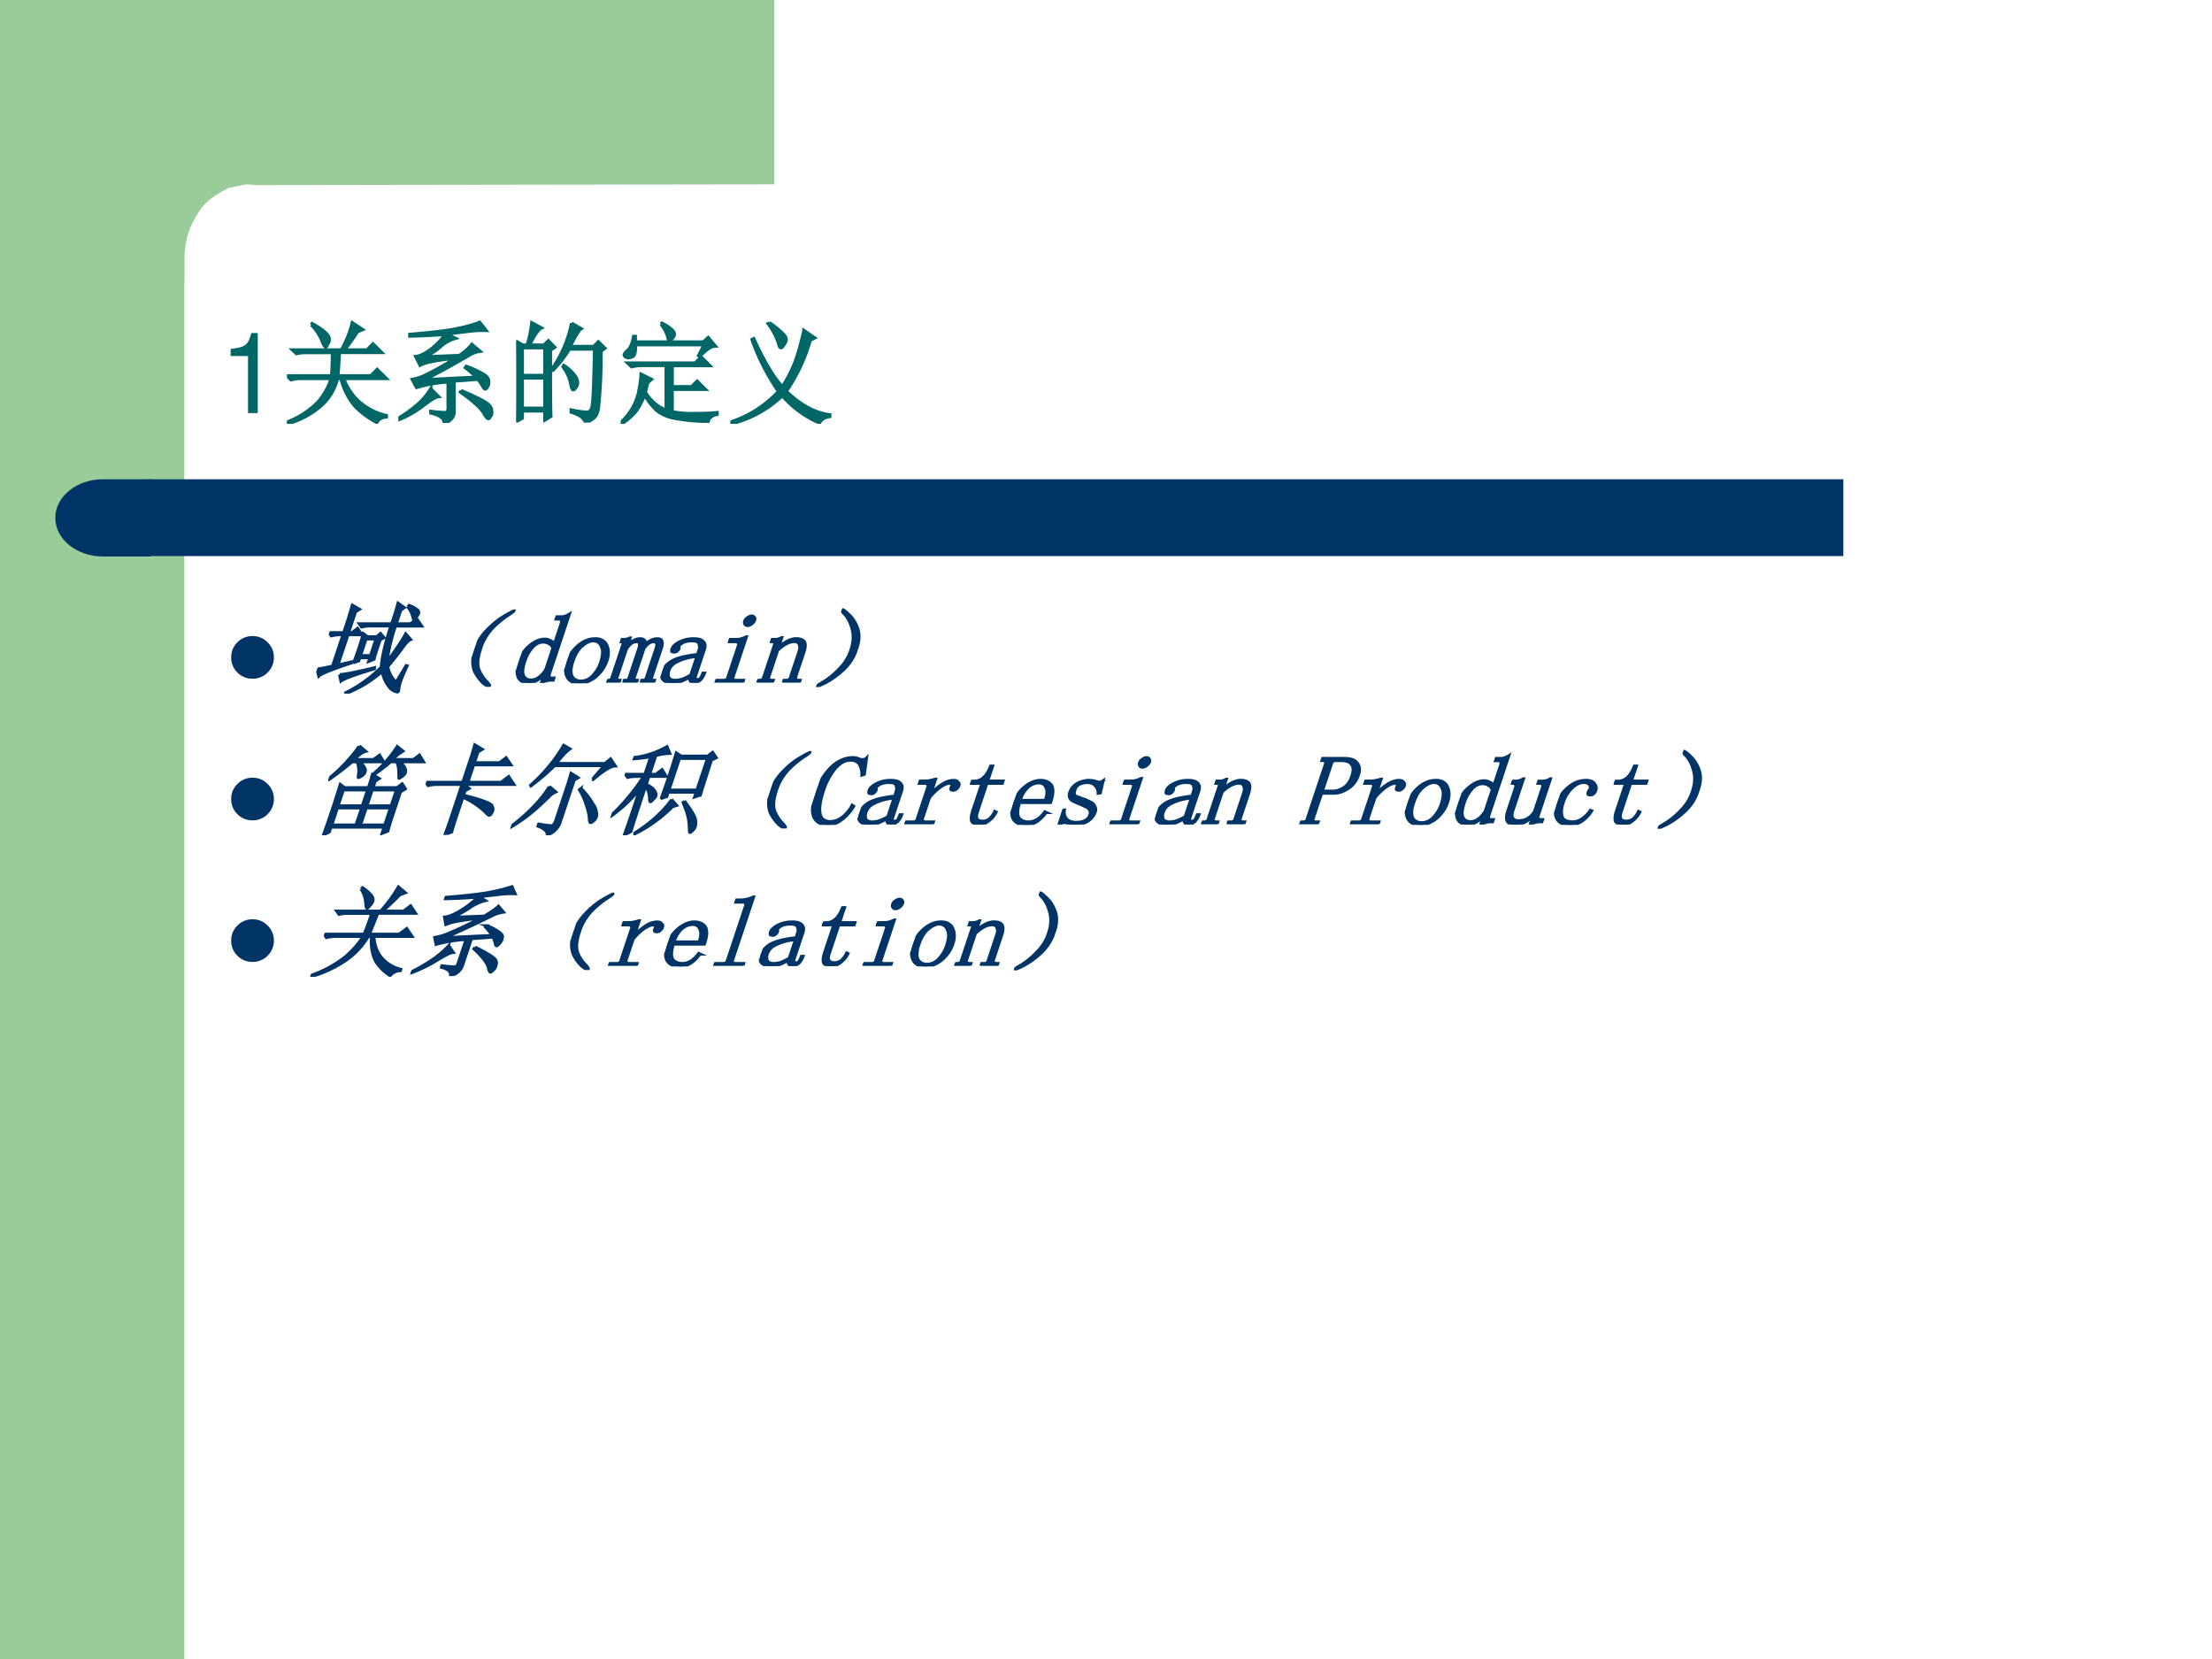 <svg xmlns="http://www.w3.org/2000/svg" xmlns:xlink="http://www.w3.org/1999/xlink" width="960" height="720" viewBox="0 0 720 540"><rect x="0" y="0" width="720" height="540" fill="#808080" stroke="none"/><g data-name="P"><clipPath id="a"><path fill-rule="evenodd" d="M0 540h720V0H0Z"/></clipPath><g clip-path="url(#a)"><path fill="#fff" fill-rule="evenodd" d="M0 540h720V0H0Z"/></g></g><g data-name="P"><clipPath id="b"><path fill-rule="evenodd" d="M0 540h720V0H0Z"/></clipPath><g clip-path="url(#b)"><path fill="#9c9" fill-rule="evenodd" d="M0 540h60V0H0Z"/></g></g><path fill="#9c9" fill-rule="evenodd" d="M252 0v60l-168.5.25-3.25-.25-5.75 1.13c-2.25 1.12-5.625 3-7.75 5.25s-3.875 5.37-5 8.25c-1.125 2.87-1.5 5.75-1.75 8.62v8.63H36V0h216Z" data-name="P"/><path fill="#036" fill-rule="evenodd" d="M48 181h552v-25H48Z" data-name="P"/><path fill="#036" fill-rule="evenodd" d="M49 156H33.5c-8.56 0-15.5 5.62-15.5 12.56s6.94 12.57 15.5 12.57H49Z" data-name="P"/><g data-name="P"><symbol id="c"><path d="M.157.515V0h.088v.723H.187C.156.612.136.597 0 .579V.515h.157Z"/></symbol><use xlink:href="#c" fill="#066" transform="matrix(36.024 0 0 -36.024 75.074 134.45)"/></g><g data-name="P"><symbol id="d"><path d="m.219.895.008.011A.645.645 0 0 0 .344.828C.37.805.383.783.383.762A.08.08 0 0 0 .367.719C.36.703.354.695.352.695.342.695.329.714.316.75A.43.43 0 0 1 .22.895m.254-.25A6.435 6.435 0 0 0 .46.434h.297l.058.058L.898.41H.512A.54.54 0 0 1 .637.215a.557.557 0 0 1 .261-.14V.062C.857.06.828.042.812.012a.79.79 0 0 0-.195.144.599.599 0 0 0-.129.254H.457A.485.485 0 0 0 .305.16.803.803 0 0 0 .004 0L0 .016a.77.77 0 0 1 .285.187c.057.07.095.14.113.207h-.27A.355.355 0 0 1 .036.398L0 .434h.402C.408.49.41.56.41.644H.18A.355.355 0 0 1 .086.634L.05.668h.441A.936.936 0 0 1 .59.914L.684.852.637.832A2.015 2.015 0 0 0 .52.668h.203l.054.055.078-.078H.473Z"/></symbol><symbol id="e"><path d="M.719.395.504.379V.12C.509.06.479.018.414 0c0 .042-.04.072-.121.09v.015A1.55 1.55 0 0 1 .422.094c.02 0 .03.018.027.054v.223a1.27 1.27 0 0 1-.285-.05L.125.394A.45.45 0 0 1 .258.44c.062.03.148.077.258.145a1.762 1.762 0 0 1-.22-.031.391.391 0 0 1-.1-.032l-.04.079C.193.604.237.625.29.664a.597.597 0 0 1 .133.137 5.59 5.59 0 0 0-.32-.016v.016c.156.013.283.027.382.043.1.018.183.04.25.066L.793.836a.935.935 0 0 1-.16-.008L.437.805l.079-.04A.329.329 0 0 1 .379.688a.686.686 0 0 0-.137-.09L.551.61C.6.643.638.677.664.711L.738.648A.248.248 0 0 1 .641.613 7.882 7.882 0 0 0 .238.391l.465.023A.788.788 0 0 1 .605.5l.008.012a.786.786 0 0 0 .153-.07c.033-.019.05-.04.05-.063A.08.08 0 0 0 .801.32C.79.302.779.303.766.324a.41.41 0 0 1-.047.07M.566.294C.69.241.764.204.793.183.824.164.841.14.843.114.847.09.844.072.833.06.824.046.819.039.816.039.803.04.79.055.773.086.747.133.676.198.56.28l.007.012M.293.309l.07-.07C.343.238.3.213.234.163A.961.961 0 0 0 .008.031L0 .043C.057.077.112.116.164.16A.613.613 0 0 1 .293.31Z"/></symbol><symbol id="f"><path d="M.055.676v-.25h.203v.25H.055m0-.274V.13h.203v.273H.055m.254.25c0-.304 0-.504.004-.597L.258.023v.082H.055V.04L0 .008a17.08 17.08 0 0 1 0 .726L.059.7h.039A.98.98 0 0 1 .14.902L.227.855C.2.842.165.79.12.7H.25l.04.04.058-.06-.04-.027M.5.898l.086-.05C.566.835.533.78.488.688H.7L.742.73.801.672.766.645a4.532 4.532 0 0 0-.024-.52C.734.085.722.059.703.043A.213.213 0 0 0 .625 0C.612.042.569.073.496.094v.02a.82.82 0 0 1 .14-.02c.03 0 .046.022.051.066.008.044.015.212.02.504H.48A1.06 1.06 0 0 0 .332.473L.32.48A1.113 1.113 0 0 1 .5.898M.43.516A.375.375 0 0 0 .54.41.12.12 0 0 0 .554.363.073.073 0 0 0 .539.316C.53.303.521.296.516.296c-.01 0-.019.02-.024.056a.383.383 0 0 1-.07.152L.43.516Z"/></symbol><symbol id="g"><path d="M.246.375a.933.933 0 0 1-.023-.09.447.447 0 0 1 .09-.105A.339.339 0 0 1 .41.125v.402H.191A.355.355 0 0 1 .098.516L.062.55h.61l.055.054.078-.078h-.34V.336H.64l.05.05.075-.074H.465V.11C.538.096.609.091.68.094c.07 0 .134.002.191.008V.086C.827.078.8.057.79.023a1.6 1.6 0 0 0-.305.028.362.362 0 0 0-.16.07.627.627 0 0 0-.11.14.655.655 0 0 0-.077-.148A.576.576 0 0 0 .007 0L0 .012c.05.047.087.095.113.144.026.05.043.098.051.145.01.05.017.099.02.148L.277.402.247.375m.116.527L.371.91A.347.347 0 0 0 .465.848c.013-.013.02-.026.02-.04C.484.797.477.784.464.77.455.757.448.75.445.75c-.01 0-.017.012-.02.035a.324.324 0 0 1-.062.117m.34-.285.05.098h-.62C.135.655.128.62.109.609A.09.09 0 0 0 .074.598a.07.07 0 0 0-.031.007C.035.613.031.618.031.621c0 .01.01.025.032.043C.088.687.106.73.116.79h.016V.74h.613L.79.78.855.703C.82.703.772.672.715.61L.703.617Z"/></symbol><symbol id="h"><path d="M.352.914a.815.815 0 0 0 .113-.09C.49.801.504.78.504.762.504.749.497.733.484.715.474.697.464.688.457.688.447.688.439.702.434.73A.617.617 0 0 1 .34.906l.012.008m.312-.07L.762.777l-.04-.02A1.584 1.584 0 0 0 .505.294C.637.168.768.098.898.082V.066C.852.06.82.04.805.008a.928.928 0 0 0-.336.246A1.028 1.028 0 0 0 .004 0L0 .016C.167.07.311.163.434.293a1.962 1.962 0 0 0-.239.469L.211.77C.307.56.393.417.469.336c.041.062.078.133.11.21.03.082.059.18.085.298Z"/></symbol><use xlink:href="#d" fill="#066" transform="matrix(36.024 0 0 -36.024 93.41 137.968)"/><use xlink:href="#e" fill="#066" transform="matrix(36.024 0 0 -36.024 129.67 137.687)"/><use xlink:href="#f" fill="#066" transform="matrix(36.024 0 0 -36.024 168.042 137.546)"/><use xlink:href="#g" fill="#066" transform="matrix(36.024 0 0 -36.024 202.051 137.968)"/><use xlink:href="#h" fill="#066" transform="matrix(36.024 0 0 -36.024 237.75 137.968)"/><use xlink:href="#d" fill="none" stroke="#066" stroke-miterlimit="10" stroke-width=".029" transform="matrix(36.024 0 0 -36.024 93.41 137.968)"/><use xlink:href="#e" fill="none" stroke="#066" stroke-miterlimit="10" stroke-width=".029" transform="matrix(36.024 0 0 -36.024 129.67 137.687)"/><use xlink:href="#f" fill="none" stroke="#066" stroke-miterlimit="10" stroke-width=".029" transform="matrix(36.024 0 0 -36.024 168.042 137.546)"/><use xlink:href="#g" fill="none" stroke="#066" stroke-miterlimit="10" stroke-width=".029" transform="matrix(36.024 0 0 -36.024 202.051 137.968)"/><use xlink:href="#h" fill="none" stroke="#066" stroke-miterlimit="10" stroke-width=".029" transform="matrix(36.024 0 0 -36.024 237.75 137.968)"/></g><g data-name="P"><symbol id="i"><path d="M-2147483500-2147483500Z"/></symbol><use xlink:href="#i" fill="#066" transform="matrix(36.024 0 0 -36.024 77360940000 -77360940000)"/></g><g data-name="P"><symbol id="j"><path d="M0 .29c0 .079.028.147.084.203A.279.279 0 0 0 .29.578C.37.578.437.55.494.493A.277.277 0 0 0 .579.29.279.279 0 0 0 .494.084.28.28 0 0 0 .289 0a.28.28 0 0 0-.205.084A.28.28 0 0 0 0 .29Z"/></symbol><use xlink:href="#j" fill="#036" transform="matrix(24 0 0 -24 75.251 220.916)"/><symbol id="k"><path d="M.348.313a2.758 2.758 0 0 1 0 .296l.05-.03h.094L.52.612.574.566.543.543V.422c0-.016.001-.04.004-.074L.497.324v.04H.397V.331l-.05-.02m.05.243V.387h.098v.168H.398M.246.195c.044 0 .155.024.332.07L.582.25C.408.193.309.151.285.125l-.039.07M.602.82C.602.85.6.882.598.918L.68.871.652.844V.71H.79l.05.05.075-.074H.652c0-.125.01-.242.032-.351.018.034.036.08.054.137.021.057.034.103.04.136L.851.547C.833.539.812.504.789.44A2.753 2.753 0 0 0 .711.27.437.437 0 0 1 .844.117C.857.16.872.215.89.285L.906.281A2.335 2.335 0 0 1 .891.13C.89.089.895.057.902.03.905.021.902.016.895.016A.256.256 0 0 0 .816.05a.548.548 0 0 0-.144.172A.792.792 0 0 0 .379 0L.37.012a.854.854 0 0 1 .274.261C.615.385.602.523.602.687H.406A.355.355 0 0 1 .312.676L.277.71h.325v.11m.105.066.008.011A.435.435 0 0 0 .82.848C.836.835.844.822.844.808A.07.07 0 0 0 .832.774C.827.76.822.753.82.753c-.007 0-.015.01-.023.028a.47.47 0 0 1-.09.106M0 .62h.145v.145L.14.898.23.855.198.828V.621h.028L.27.664.336.598H.199V.293l.125.031L.328.31C.151.243.056.199.043.176L0 .25c.044.008.092.018.145.031v.317H.129A.355.355 0 0 1 .035.586L0 .62Z"/></symbol><symbol id="l"><path d="M.224.06C.266.029.284.01.279.005.273 0 .249.012.204.04a.693.693 0 0 0-.128.121.365.365 0 0 0-.07.196.352.352 0 0 0 .05.215c.04.065.085.116.137.152.054.039.082.055.082.047C.277.766.26.749.224.72a.627.627 0 0 1-.11-.13.395.395 0 0 1-.05-.21c0-.087.017-.154.05-.204A.594.594 0 0 1 .225.06Z"/></symbol><use xlink:href="#k" fill="#036" transform="matrix(32.04 0 10.679 -32.04 100.554 225.779)"/><use xlink:href="#l" fill="#036" transform="matrix(32.04 0 10.679 -32.04 150.305 223.568)"/><use xlink:href="#k" fill="none" stroke="#036" stroke-miterlimit="10" stroke-width=".029" transform="matrix(32.04 0 10.679 -32.04 100.554 225.779)"/><use xlink:href="#l" fill="none" stroke="#036" stroke-miterlimit="10" stroke-width=".029" transform="matrix(32.04 0 10.679 -32.04 150.305 223.568)"/></g><g data-name="P"><symbol id="m"><path d="M.3.355a.101.101 0 0 1-.05.043.139.139 0 0 1-.063.016C.148.414.117.396.095.36A.29.29 0 0 1 .062.215c0-.063.01-.11.032-.14A.104.104 0 0 1 .184.03c.028 0 .052.01.07.028C.274.077.29.104.3.14v.214M.17 0a.16.16 0 0 0-.12.055A.249.249 0 0 0 0 .223c0 .067.018.12.055.16.036.041.08.062.129.062C.204.445.225.44.246.43A.106.106 0 0 0 .301.39v.212a.064.064 0 0 1-.008.035C.288.645.279.648.266.648H.234v.024h.043c.013 0 .026.002.04.008a.155.155 0 0 1 .038.023V.086c0-.013.003-.022.008-.027C.368.053.376.05.387.05h.027V.027H.391A.129.129 0 0 1 .35.02.174.174 0 0 1 .31.004H.3v.074A.168.168 0 0 0 .246.02.137.137 0 0 0 .172 0Z"/></symbol><symbol id="n"><path d="M.406.227C.406.16.386.107.348.062A.19.19 0 0 0 .203 0a.19.19 0 0 0-.148.066.244.244 0 0 0-.055.16c0 .058.018.11.055.157.039.047.088.07.148.07a.178.178 0 0 0 .149-.07.248.248 0 0 0 .054-.156M.062.223c0-.068.014-.119.04-.153A.133.133 0 0 1 .203.023c.044 0 .078.017.102.051a.25.25 0 0 1 .039.149C.344.29.329.34.3.375.275.411.242.43.203.43.167.43.134.41.105.375.077.341.063.29.063.223Z"/></symbol><symbol id="o"><path d="M.016.438c.013 0 .026 0 .039.003a.087.087 0 0 1 .03.012h.009V.387C.107.407.12.422.137.43a.09.09 0 0 0 .05.015A.085.085 0 0 0 .242.43C.255.422.263.408.266.387c.013.02.027.035.043.043a.11.11 0 0 0 .054.015C.395.445.415.436.426.418a.118.118 0 0 0 .02-.07V.05c0-.01.002-.018.007-.024A.054.054 0 0 1 .477.023h.007V0H.352v.023h.007c.01 0 .019.002.024.004C.388.033.39.04.39.051v.293C.39.372.387.39.379.398.374.408.365.414.352.414A.078.078 0 0 1 .3.394.138.138 0 0 1 .27.34V.05C.27.04.272.034.277.028A.054.054 0 0 1 .301.023h.008V0H.176v.023h.008c.01 0 .018.002.023.004.005.006.008.013.008.024v.293c0 .023-.003.04-.008.05-.005.014-.016.02-.031.02a.078.078 0 0 1-.051-.02.138.138 0 0 1-.031-.058V.05c0-.01.002-.018.008-.024A.054.054 0 0 1 .125.023h.008V0H0v.023h.008c.01 0 .018.002.023.004C.036.033.04.04.04.051v.34C.04.398.038.404.035.406.033.411.027.414.02.414H.004v.024h.012Z"/></symbol><symbol id="p"><path d="M.148 0A.17.17 0 0 0 .04.031.104.104 0 0 0 0 .11c0 .047.02.085.059.114C.1.253.18.276.3.289v.047a.094.094 0 0 1-.02.062C.271.417.245.426.203.426.16.426.128.418.11.402.091.39.085.375.09.36A.035.035 0 0 0 .095.344a.038.038 0 0 0-.008-.02C.083.316.074.312.059.312.049.313.039.316.03.32a.056.056 0 0 0-.008.032c0 .023.017.045.051.066C.108.438.15.449.2.449.251.45.29.44.316.418.342.4.356.372.356.336V.078c0-.02 0-.034.003-.039A.054.054 0 0 1 .383.035C.396.035.405.04.41.051.415.064.418.08.418.1h.02C.438.066.43.04.417.024a.069.069 0 0 0-.05-.02.07.07 0 0 0-.044.013.072.072 0 0 0-.023.039.449.449 0 0 0-.074-.043A.224.224 0 0 0 .148 0M.066.121c0-.023.007-.045.02-.066C.102.036.125.027.156.027c.024 0 .047.004.07.012.024.01.049.025.075.043v.184A.392.392 0 0 1 .117.21C.083.188.067.158.067.12Z"/></symbol><symbol id="q"><path d="M.117.379c0 .01-.002.018-.008.023C.104.41.095.414.082.414H0v.024h.04c.022 0 .045 0 .065.003a.23.23 0 0 1 .06.024h.007v-.41C.172.045.174.036.18.03A.048.048 0 0 1 .207.023h.082V0H0v.023h.082c.013 0 .022.003.027.008.006.005.008.013.008.024v.324m.031.297A.049.049 0 0 0 .184.66.037.037 0 0 0 .199.63.049.049 0 0 0 .184.594.049.049 0 0 0 .148.578a.049.049 0 0 0-.035.016.049.049 0 0 0-.015.035c0 .013.005.023.015.031.01.01.022.016.035.016Z"/></symbol><symbol id="r"><path d="M0 0v.023h.02c.013 0 .022.003.027.008.005.005.008.013.008.024V.39C.055.398.053.404.05.406.048.411.043.414.035.414H.004v.024H.03c.013 0 .025 0 .035.003a.086.086 0 0 1 .036.016h.007v-.09a.28.28 0 0 0 .07.059.15.15 0 0 0 .075.02C.298.445.33.433.352.41c.02-.023.03-.058.03-.105v-.25c0-.01.003-.019.009-.024A.048.048 0 0 1 .418.023h.02V0H.272v.023h.02c.013 0 .022.003.027.008.006.005.008.013.008.024v.261c0 .032-.006.055-.02.07C.297.406.277.415.25.415A.145.145 0 0 1 .176.391.267.267 0 0 1 .109.324v-.27c0-.01.003-.018.008-.023A.048.048 0 0 1 .145.023h.02V0H0Z"/></symbol><use xlink:href="#m" fill="#036" transform="matrix(32.04 0 10.679 -32.04 166.542 222.275)"/><use xlink:href="#n" fill="#036" transform="matrix(32.04 0 10.679 -32.04 182.145 222.4)"/><use xlink:href="#o" fill="#036" transform="matrix(32.04 0 10.679 -32.04 197.315 222.15)"/><use xlink:href="#p" fill="#036" transform="matrix(32.04 0 10.679 -32.04 214.294 222.275)"/><use xlink:href="#q" fill="#036" transform="matrix(32.04 0 10.679 -32.04 232.55 222.15)"/><use xlink:href="#r" fill="#036" transform="matrix(32.04 0 10.679 -32.04 246.193 222.15)"/><use xlink:href="#m" fill="none" stroke="#036" stroke-miterlimit="10" stroke-width=".029" transform="matrix(32.04 0 10.679 -32.04 166.542 222.275)"/><use xlink:href="#n" fill="none" stroke="#036" stroke-miterlimit="10" stroke-width=".029" transform="matrix(32.04 0 10.679 -32.04 182.145 222.4)"/><use xlink:href="#o" fill="none" stroke="#036" stroke-miterlimit="10" stroke-width=".029" transform="matrix(32.04 0 10.679 -32.04 197.315 222.15)"/><use xlink:href="#p" fill="none" stroke="#036" stroke-miterlimit="10" stroke-width=".029" transform="matrix(32.04 0 10.679 -32.04 214.294 222.275)"/><use xlink:href="#q" fill="none" stroke="#036" stroke-miterlimit="10" stroke-width=".029" transform="matrix(32.04 0 10.679 -32.04 232.55 222.15)"/><use xlink:href="#r" fill="none" stroke="#036" stroke-miterlimit="10" stroke-width=".029" transform="matrix(32.04 0 10.679 -32.04 246.193 222.15)"/></g><g data-name="P"><symbol id="s"><path d="M.219.168a.503.503 0 0 0-.14-.129C.028.01.002 0 0 .008c0 .005.02.022.059.05a.479.479 0 0 1 .113.13c.042.062.06.134.055.214a.384.384 0 0 1-.063.2A.549.549 0 0 1 .06.73C.019.762 0 .78 0 .785.003.793.027.78.074.746A.542.542 0 0 0 .22.602.342.342 0 0 0 .285.379.325.325 0 0 0 .22.168Z"/></symbol><use xlink:href="#s" fill="#036" transform="matrix(32.04 0 10.679 -32.04 265.587 223.651)"/><use xlink:href="#s" fill="none" stroke="#036" stroke-miterlimit="10" stroke-width=".029" transform="matrix(32.04 0 10.679 -32.04 265.587 223.651)"/></g><g data-name="P"><symbol id="t"><path d="M0 0Z"/></symbol><use xlink:href="#t" fill="#036" transform="matrix(32.04 0 10.679 -32.04 293.45 222.65)"/><use xlink:href="#t" fill="none" stroke="#036" stroke-miterlimit="10" stroke-width=".029" transform="matrix(32.04 0 10.679 -32.04 293.45 222.65)"/></g><g data-name="P"><use xlink:href="#j" fill="#036" transform="matrix(24 0 0 -24 75.251 267.016)"/><symbol id="u"><path d="M.434.484C.434.53.432.573.43.617L.516.574.484.547V.484h.239l.039.04.054-.055L.777.438V.152C.777.111.78.072.781.04L.727.016v.066H.19v-.05L.137 0a9.93 9.93 0 0 1 0 .516L.19.484h.243M.19.461V.3h.243v.16H.19m.293 0V.3h.243v.16H.484M.191.277V.105h.243v.172H.19m.293 0V.105h.243v.172H.484M.2.907.285.851C.26.844.23.816.2.77h.188l.047.046L.5.746H.258C.312.707.342.676.348.652c.005-.02 0-.037-.016-.05C.319.592.31.586.305.586.299.586.295.59.293.602a2.807 2.807 0 0 1-.012.054.33.33 0 0 1-.047.09H.187a1.738 1.738 0 0 0-.175-.18L0 .578c.057.065.1.125.129.18a.928.928 0 0 1 .07.148M.586.902l.078-.05A.299.299 0 0 1 .59.77h.203L.84.816l.066-.07H.66C.71.715.738.69.746.672a.076.076 0 0 0 .016-.04C.762.62.755.608.742.595.73.584.722.578.72.578c-.005 0-.01.005-.012.016A.709.709 0 0 1 .684.66a.284.284 0 0 1-.047.086H.578A1.253 1.253 0 0 0 .45.613L.437.625a.826.826 0 0 1 .149.277Z"/></symbol><symbol id="v"><path d="M.367 0C.37.07.371.126.371.168v.344H.13A.355.355 0 0 1 .035.5L0 .535h.371v.246a2.4 2.4 0 0 1-.004.133L.461.867.426.84V.734h.25l.05.051.075-.074H.426V.535h.332l.058.059.082-.082H.387L.46.469.426.445V.402c.19-.044.297-.08.32-.105C.77.27.78.247.773.227.771.208.766.199.758.199.748.2.73.21.707.23a1.19 1.19 0 0 1-.281.153V.148c0-.046.001-.087.004-.12L.367 0Z"/></symbol><symbol id="w"><path d="m.668.574.07.133H.242A1.317 1.317 0 0 0 .07.5L.06.512a1.064 1.064 0 0 1 .199.402L.34.875A.287.287 0 0 1 .3.825 1.212 1.212 0 0 1 .25.73h.488l.043.047.074-.074C.814.701.755.655.68.566L.668.574M.434.148v.309A2.8 2.8 0 0 1 .43.629L.52.582.488.559V.117A.13.13 0 0 0 .398 0C.396.036.354.068.273.094v.02A1.46 1.46 0 0 1 .406.097c.016.002.025.02.028.05m-.18.348L.34.438A.125.125 0 0 1 .29.39 2.28 2.28 0 0 0 .194.26 1.034 1.034 0 0 0 .008.083L0 .094c.063.062.116.129.16.199a.78.78 0 0 1 .094.203m.328-.02C.655.42.712.368.754.32A.286.286 0 0 0 .832.21C.84.186.839.165.828.149.818.135.808.128.801.128.79.129.78.144.77.173a.775.775 0 0 1-.079.14.998.998 0 0 1-.12.153l.011.012Z"/></symbol><symbol id="x"><path d="M.45.371a6.688 6.688 0 0 1 0 .465L.507.805h.27l.038.039.059-.059-.04-.023C.836.559.838.44.84.406L.785.386v.051H.504V.392L.449.37m.055.41v-.32h.281v.32H.504M.559.363.633.301.598.289A.895.895 0 0 0 .305.012L.3.027C.366.08.42.135.465.195c.044.06.075.116.094.168M.695.348c.107-.1.167-.164.18-.196a.177.177 0 0 0 .02-.066.063.063 0 0 0-.012-.04C.875.035.868.028.863.028c-.005 0-.011.01-.02.032C.832.092.816.129.798.168.779.207.742.263.687.336l.008.012M.254.5c0-.245.001-.4.004-.465L.199 0c.003.078.004.233.004.465a.868.868 0 0 0-.195-.27L0 .207c.04.052.076.112.11.18.036.07.064.14.085.21H.137A.355.355 0 0 1 .043.587L.008.62h.195v.176a1.987 1.987 0 0 0-.16-.02v.016a.649.649 0 0 1 .29.11L.386.831A.546.546 0 0 1 .254.809V.62h.058L.36.668l.067-.07H.254V.516C.316.487.354.462.367.44.383.423.391.41.391.398A.063.063 0 0 0 .375.36C.367.346.362.34.359.34.35.34.34.354.332.38A.34.34 0 0 1 .254.5Z"/></symbol><use xlink:href="#u" fill="#036" transform="matrix(32.04 0 10.679 -32.04 100.804 271.879)"/><use xlink:href="#v" fill="#036" transform="matrix(32.04 0 10.679 -32.04 132.982 271.754)"/><use xlink:href="#w" fill="#036" transform="matrix(32.04 0 10.679 -32.04 165.327 271.879)"/><use xlink:href="#x" fill="#036" transform="matrix(32.04 0 10.679 -32.04 196.74 271.879)"/><use xlink:href="#l" fill="#036" transform="matrix(32.04 0 10.679 -32.04 246.594 269.668)"/><use xlink:href="#u" fill="none" stroke="#036" stroke-miterlimit="10" stroke-width=".029" transform="matrix(32.04 0 10.679 -32.04 100.804 271.879)"/><use xlink:href="#v" fill="none" stroke="#036" stroke-miterlimit="10" stroke-width=".029" transform="matrix(32.04 0 10.679 -32.04 132.982 271.754)"/><use xlink:href="#w" fill="none" stroke="#036" stroke-miterlimit="10" stroke-width=".029" transform="matrix(32.04 0 10.679 -32.04 165.327 271.879)"/><use xlink:href="#x" fill="none" stroke="#036" stroke-miterlimit="10" stroke-width=".029" transform="matrix(32.04 0 10.679 -32.04 196.74 271.879)"/><use xlink:href="#l" fill="none" stroke="#036" stroke-miterlimit="10" stroke-width=".029" transform="matrix(32.04 0 10.679 -32.04 246.594 269.668)"/></g><g data-name="P"><symbol id="y"><path d="M.238 0a.215.215 0 0 0-.175.082C.02.137 0 .222 0 .34c0 .099.022.18.066.246a.22.22 0 0 0 .243.09.123.123 0 0 1 .046-.012c.01 0 .019.001.024.004a.038.038 0 0 1 .02.016L.433.512.41.504a.275.275 0 0 1-.062.113.137.137 0 0 1-.102.04C.191.656.148.626.117.566A.514.514 0 0 1 .074.343c0-.097.013-.172.04-.227A.133.133 0 0 1 .241.035C.284.035.32.05.348.078A.235.235 0 0 1 .41.2L.434.187A.28.28 0 0 0 .359.051.165.165 0 0 0 .24 0Z"/></symbol><symbol id="z"><path d="M.168.316A.33.33 0 0 0 .25.41a.156.156 0 0 0 .094.035C.37.445.389.44.402.425.418.416.426.403.426.388A.042.042 0 0 0 .414.355C.41.348.4.344.387.344a.042.042 0 0 0-.032.011C.35.363.35.374.352.387a.043.043 0 0 1-.004.02C.345.41.338.413.324.413.304.414.277.401.246.375a.37.37 0 0 1-.078-.11v-.21c0-.01.003-.019.008-.024A.048.048 0 0 1 .203.023H.29V0H0v.023h.078C.091.023.1.026.105.031c.006.005.008.013.008.024v.324c0 .01-.002.018-.008.023C.1.41.091.414.078.414H.004v.024h.031c.018 0 .04 0 .063.003.026.006.045.01.058.016h.012v-.14Z"/></symbol><symbol id="A"><path d="M.172.129c0-.037.006-.061.02-.074C.203.042.223.035.25.035c.026 0 .047.008.063.024a.15.15 0 0 1 .03.074l.02-.008A.154.154 0 0 0 .32.035.11.11 0 0 0 .234 0C.195 0 .165.012.144.035.127.06.118.095.118.145v.273H0v.023h.031A.1.1 0 0 1 .105.47c.021.02.034.052.04.094l.003.03h.024V.442h.156V.418H.172v-.29Z"/></symbol><symbol id="B"><path d="M.313.25C.315.307.304.35.28.379a.098.098 0 0 1-.086.047.122.122 0 0 1-.097-.047A.21.21 0 0 1 .062.25h.25M.063.227c0-.07.014-.122.04-.153A.148.148 0 0 1 .21.031c.034 0 .062.01.086.028a.18.18 0 0 1 .05.074l.02-.008A.199.199 0 0 0 .313.039.148.148 0 0 0 .203 0c-.06 0-.11.02-.148.059C.018.098 0 .154 0 .227c0 .065.018.118.055.16.039.044.086.066.14.066.05 0 .093-.017.13-.05C.36.367.378.31.378.226H.062Z"/></symbol><symbol id="C"><path d="M.016.328c0 .04.014.07.043.09.03.02.067.031.109.031A.273.273 0 0 0 .234.441.152.152 0 0 1 .277.43c.008 0 .015.001.02.004a.084.084 0 0 1 .02.015L.331.32.309.316a.143.143 0 0 1-.055.079.12.12 0 0 1-.082.03A.153.153 0 0 1 .09.407.063.063 0 0 1 .063.352C.063.33.066.314.073.3A.103.103 0 0 1 .125.277a.55.55 0 0 1 .07-.023L.27.223A.136.136 0 0 0 .32.18.075.075 0 0 0 .344.125C.344.085.329.055.3.031.275.011.236 0 .184 0a.175.175 0 0 0-.075.012.168.168 0 0 1-.043.008A.063.063 0 0 1 .04.012.214.214 0 0 1 .012 0L0 .145l.023.003A.15.15 0 0 1 .074.055a.17.17 0 0 1 .11-.032c.036 0 .063.007.082.02.02.013.03.033.03.059a.058.058 0 0 1-.015.043.098.098 0 0 1-.031.027L.164.207a.92.92 0 0 0-.082.031.115.115 0 0 0-.05.04.09.09 0 0 0-.016.05Z"/></symbol><symbol id="D"><path d="M.125.313V.054c0-.01.003-.019.008-.024A.048.048 0 0 1 .16.023h.027V0H0v.023h.027C.04.023.05.026.055.031.06.036.062.044.062.055v.558c0 .01-.002.019-.007.024C.049.642.04.645.027.645H.004v.023h.23C.3.668.35.651.383.618A.152.152 0 0 0 .437.495C.438.436.418.391.38.36A.197.197 0 0 0 .246.313H.125m.098.023c.039 0 .073.012.101.035.031.024.047.064.047.121 0 .052-.013.09-.039.113C.309.632.27.645.215.645H.16A.048.048 0 0 1 .133.637C.128.632.125.624.125.613V.336h.098Z"/></symbol><symbol id="E"><path d="M.203.04C.234.04.26.046.281.061c.024.016.04.04.051.075v.246C.332.393.329.4.324.406.32.414.31.418.297.418H.273v.023h.024A.22.22 0 0 1 .34.445c.013.003.026.01.039.02h.008V.082c0-.01.002-.018.008-.023A.048.048 0 0 1 .422.05h.023V.027H.422A.104.104 0 0 1 .382.02.174.174 0 0 1 .34.004H.332v.082A.146.146 0 0 0 .273.02.198.198 0 0 0 .183 0C.143 0 .112.012.09.035.069.06.059.096.059.148v.235C.059.393.056.4.05.406.046.414.036.418.023.418H0v.023h.023a.22.22 0 0 1 .043.004c.013.003.026.01.04.02h.007V.14c0-.037.008-.063.024-.078C.152.046.174.038.203.038Z"/></symbol><symbol id="F"><path d="M.277.34c0 .008.002.013.004.015l.004.016C.288.381.283.393.27.406.257.422.234.43.203.43.164.43.13.41.102.37a.25.25 0 0 1-.04-.148c0-.058.012-.105.036-.141C.12.048.16.032.215.032c.036 0 .066.011.09.034a.19.19 0 0 1 .054.082L.38.141A.222.222 0 0 0 .32.039.168.168 0 0 0 .203 0a.193.193 0 0 0-.148.059C.018.098 0 .154 0 .227c0 .065.02.118.059.16.039.044.09.066.152.066.044 0 .078-.012.102-.035C.339.395.351.371.351.348.352.332.348.32.34.313.335.306.326.304.312.304c-.01 0-.019.002-.027.008A.048.048 0 0 0 .277.34Z"/></symbol><use xlink:href="#y" fill="#036" transform="matrix(32.04 0 10.679 -32.04 262.015 268.5)"/><use xlink:href="#p" fill="#036" transform="matrix(32.04 0 10.679 -32.04 278.452 268.375)"/><use xlink:href="#z" fill="#036" transform="matrix(32.04 0 10.679 -32.04 294.33 268.25)"/><use xlink:href="#A" fill="#036" transform="matrix(32.04 0 10.679 -32.04 311.31 268.375)"/><use xlink:href="#B" fill="#036" transform="matrix(32.04 0 10.679 -32.04 327.48 268.5)"/><use xlink:href="#C" fill="#036" transform="matrix(32.04 0 10.679 -32.04 344.168 268.375)"/><use xlink:href="#q" fill="#036" transform="matrix(32.04 0 10.679 -32.04 361.077 268.25)"/><use xlink:href="#p" fill="#036" transform="matrix(32.04 0 10.679 -32.04 375.213 268.375)"/><use xlink:href="#r" fill="#036" transform="matrix(32.04 0 10.679 -32.04 390.899 268.25)"/><use xlink:href="#t" fill="#036" transform="matrix(32.04 0 10.679 -32.04 405.943 268.75)"/><use xlink:href="#D" fill="#036" transform="matrix(32.04 0 10.679 -32.04 422.88 268.25)"/><use xlink:href="#z" fill="#036" transform="matrix(32.04 0 10.679 -32.04 439.343 268.25)"/><use xlink:href="#n" fill="#036" transform="matrix(32.04 0 10.679 -32.04 455.78 268.5)"/><use xlink:href="#m" fill="#036" transform="matrix(32.04 0 10.679 -32.04 472.314 268.375)"/><use xlink:href="#E" fill="#036" transform="matrix(32.04 0 10.679 -32.04 487.367 268.375)"/><use xlink:href="#F" fill="#036" transform="matrix(32.04 0 10.679 -32.04 504.472 268.5)"/><use xlink:href="#A" fill="#036" transform="matrix(32.04 0 10.679 -32.04 520.851 268.375)"/><use xlink:href="#y" fill="none" stroke="#036" stroke-miterlimit="10" stroke-width=".029" transform="matrix(32.04 0 10.679 -32.04 262.015 268.5)"/><use xlink:href="#p" fill="none" stroke="#036" stroke-miterlimit="10" stroke-width=".029" transform="matrix(32.04 0 10.679 -32.04 278.452 268.375)"/><use xlink:href="#z" fill="none" stroke="#036" stroke-miterlimit="10" stroke-width=".029" transform="matrix(32.04 0 10.679 -32.04 294.33 268.25)"/><use xlink:href="#A" fill="none" stroke="#036" stroke-miterlimit="10" stroke-width=".029" transform="matrix(32.04 0 10.679 -32.04 311.31 268.375)"/><use xlink:href="#B" fill="none" stroke="#036" stroke-miterlimit="10" stroke-width=".029" transform="matrix(32.04 0 10.679 -32.04 327.48 268.5)"/><use xlink:href="#C" fill="none" stroke="#036" stroke-miterlimit="10" stroke-width=".029" transform="matrix(32.04 0 10.679 -32.04 344.168 268.375)"/><use xlink:href="#q" fill="none" stroke="#036" stroke-miterlimit="10" stroke-width=".029" transform="matrix(32.04 0 10.679 -32.04 361.077 268.25)"/><use xlink:href="#p" fill="none" stroke="#036" stroke-miterlimit="10" stroke-width=".029" transform="matrix(32.04 0 10.679 -32.04 375.213 268.375)"/><use xlink:href="#r" fill="none" stroke="#036" stroke-miterlimit="10" stroke-width=".029" transform="matrix(32.04 0 10.679 -32.04 390.899 268.25)"/><use xlink:href="#t" fill="none" stroke="#036" stroke-miterlimit="10" stroke-width=".029" transform="matrix(32.04 0 10.679 -32.04 405.943 268.75)"/><use xlink:href="#D" fill="none" stroke="#036" stroke-miterlimit="10" stroke-width=".029" transform="matrix(32.04 0 10.679 -32.04 422.88 268.25)"/><use xlink:href="#z" fill="none" stroke="#036" stroke-miterlimit="10" stroke-width=".029" transform="matrix(32.04 0 10.679 -32.04 439.343 268.25)"/><use xlink:href="#n" fill="none" stroke="#036" stroke-miterlimit="10" stroke-width=".029" transform="matrix(32.04 0 10.679 -32.04 455.78 268.5)"/><use xlink:href="#m" fill="none" stroke="#036" stroke-miterlimit="10" stroke-width=".029" transform="matrix(32.04 0 10.679 -32.04 472.314 268.375)"/><use xlink:href="#E" fill="none" stroke="#036" stroke-miterlimit="10" stroke-width=".029" transform="matrix(32.04 0 10.679 -32.04 487.367 268.375)"/><use xlink:href="#F" fill="none" stroke="#036" stroke-miterlimit="10" stroke-width=".029" transform="matrix(32.04 0 10.679 -32.04 504.472 268.5)"/><use xlink:href="#A" fill="none" stroke="#036" stroke-miterlimit="10" stroke-width=".029" transform="matrix(32.04 0 10.679 -32.04 520.851 268.375)"/></g><g data-name="P" transform="matrix(32.04 0 10.679 -32.04 539.477 269.751)"><use xlink:href="#s" fill="#036"/><use xlink:href="#s" fill="none" stroke="#036" stroke-miterlimit="10" stroke-width=".029"/></g><g data-name="P" transform="matrix(32.04 0 10.679 -32.04 567.34 268.75)"><use xlink:href="#t" fill="#036"/><use xlink:href="#t" fill="none" stroke="#036" stroke-miterlimit="10" stroke-width=".029"/></g><g data-name="P"><use xlink:href="#j" fill="#036" transform="matrix(24 0 0 -24 75.251 313.096)"/><use xlink:href="#d" fill="#036" transform="matrix(32.04 0 10.679 -32.04 100.93 317.959)"/><use xlink:href="#e" fill="#036" transform="matrix(32.04 0 10.679 -32.04 133.298 317.709)"/><use xlink:href="#l" fill="#036" transform="matrix(32.04 0 10.679 -32.04 182.465 315.748)"/><use xlink:href="#d" fill="none" stroke="#036" stroke-miterlimit="10" stroke-width=".029" transform="matrix(32.04 0 10.679 -32.04 100.93 317.959)"/><use xlink:href="#e" fill="none" stroke="#036" stroke-miterlimit="10" stroke-width=".029" transform="matrix(32.04 0 10.679 -32.04 133.298 317.709)"/><use xlink:href="#l" fill="none" stroke="#036" stroke-miterlimit="10" stroke-width=".029" transform="matrix(32.04 0 10.679 -32.04 182.465 315.748)"/></g><g data-name="P"><symbol id="G"><path d="M.047.668c.023 0 .045.003.066.008a.23.23 0 0 1 .059.023H.18V.055C.18.045.182.036.188.03A.048.048 0 0 1 .214.023h.09V0H0v.023h.09c.013 0 .022.003.027.008.005.005.008.013.008.024v.558c0 .01-.003.019-.008.024C.112.642.103.645.09.645H.004v.023h.043Z"/></symbol><use xlink:href="#z" fill="#036" transform="matrix(32.04 0 10.679 -32.04 197.868 314.33)"/><use xlink:href="#B" fill="#036" transform="matrix(32.04 0 10.679 -32.04 214.806 314.58)"/><use xlink:href="#G" fill="#036" transform="matrix(32.04 0 10.679 -32.04 232.132 314.33)"/><use xlink:href="#p" fill="#036" transform="matrix(32.04 0 10.679 -32.04 246.358 314.455)"/><use xlink:href="#A" fill="#036" transform="matrix(32.04 0 10.679 -32.04 263.1 314.455)"/><use xlink:href="#q" fill="#036" transform="matrix(32.04 0 10.679 -32.04 280.699 314.33)"/><use xlink:href="#n" fill="#036" transform="matrix(32.04 0 10.679 -32.04 294.758 314.58)"/><use xlink:href="#r" fill="#036" transform="matrix(32.04 0 10.679 -32.04 310.553 314.33)"/><use xlink:href="#z" fill="none" stroke="#036" stroke-miterlimit="10" stroke-width=".029" transform="matrix(32.04 0 10.679 -32.04 197.868 314.33)"/><use xlink:href="#B" fill="none" stroke="#036" stroke-miterlimit="10" stroke-width=".029" transform="matrix(32.04 0 10.679 -32.04 214.806 314.58)"/><use xlink:href="#G" fill="none" stroke="#036" stroke-miterlimit="10" stroke-width=".029" transform="matrix(32.04 0 10.679 -32.04 232.132 314.33)"/><use xlink:href="#p" fill="none" stroke="#036" stroke-miterlimit="10" stroke-width=".029" transform="matrix(32.04 0 10.679 -32.04 246.358 314.455)"/><use xlink:href="#A" fill="none" stroke="#036" stroke-miterlimit="10" stroke-width=".029" transform="matrix(32.04 0 10.679 -32.04 263.1 314.455)"/><use xlink:href="#q" fill="none" stroke="#036" stroke-miterlimit="10" stroke-width=".029" transform="matrix(32.04 0 10.679 -32.04 280.699 314.33)"/><use xlink:href="#n" fill="none" stroke="#036" stroke-miterlimit="10" stroke-width=".029" transform="matrix(32.04 0 10.679 -32.04 294.758 314.58)"/><use xlink:href="#r" fill="none" stroke="#036" stroke-miterlimit="10" stroke-width=".029" transform="matrix(32.04 0 10.679 -32.04 310.553 314.33)"/></g><g data-name="P" transform="matrix(32.04 0 10.679 -32.04 329.907 315.831)"><use xlink:href="#s" fill="#036"/><use xlink:href="#s" fill="none" stroke="#036" stroke-miterlimit="10" stroke-width=".029"/></g><g data-name="P" transform="matrix(32.04 0 10.679 -32.04 357.77 314.83)"><use xlink:href="#t" fill="#036"/><use xlink:href="#t" fill="none" stroke="#036" stroke-miterlimit="10" stroke-width=".029"/></g></svg>